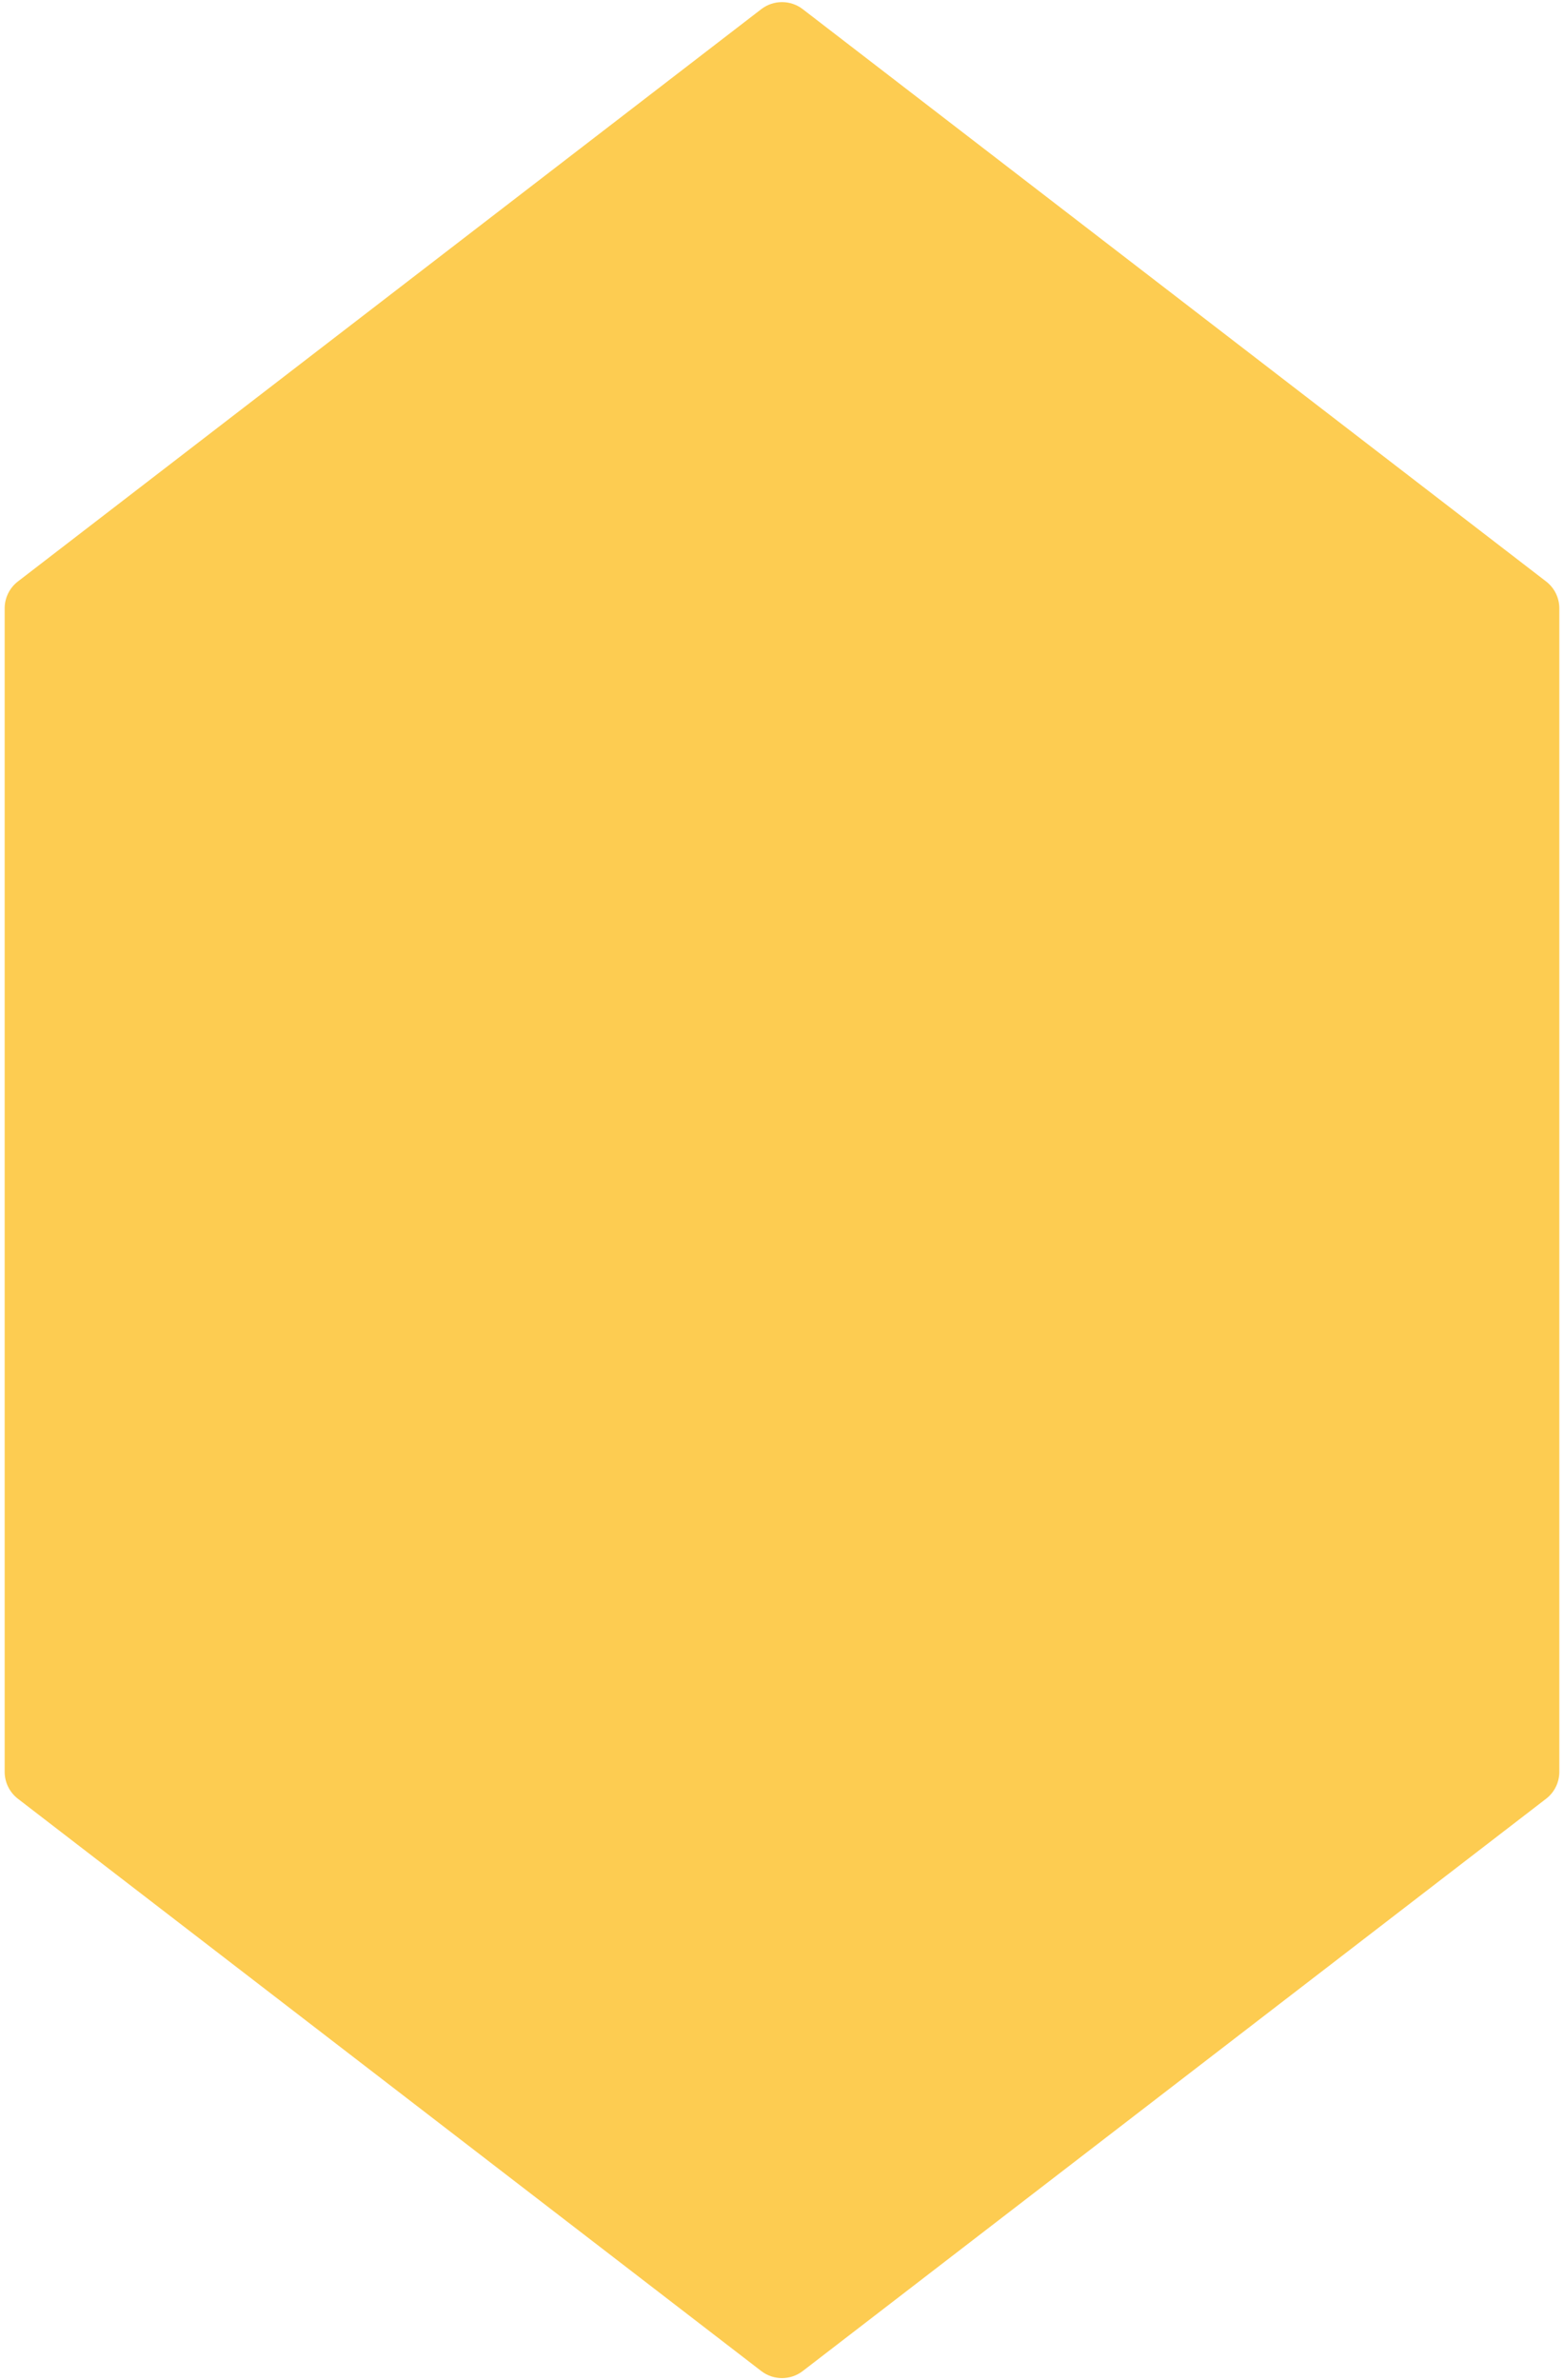 <?xml version="1.0" encoding="UTF-8"?> <svg xmlns="http://www.w3.org/2000/svg" width="230" height="350" viewBox="0 0 230 350" fill="none"> <path d="M111.95 1.348C113.748 -0.036 116.252 -0.036 118.05 1.348L227.365 85.499C228.595 86.445 229.315 87.909 229.315 89.461V260.539C229.315 262.091 228.595 263.555 227.365 264.501L118.05 348.652C116.252 350.036 113.748 350.036 111.95 348.652L2.635 264.501C1.405 263.555 0.685 262.091 0.685 260.539V89.461C0.685 87.909 1.405 86.445 2.635 85.499L111.95 1.348Z" fill="#FDCC51"></path> </svg> 